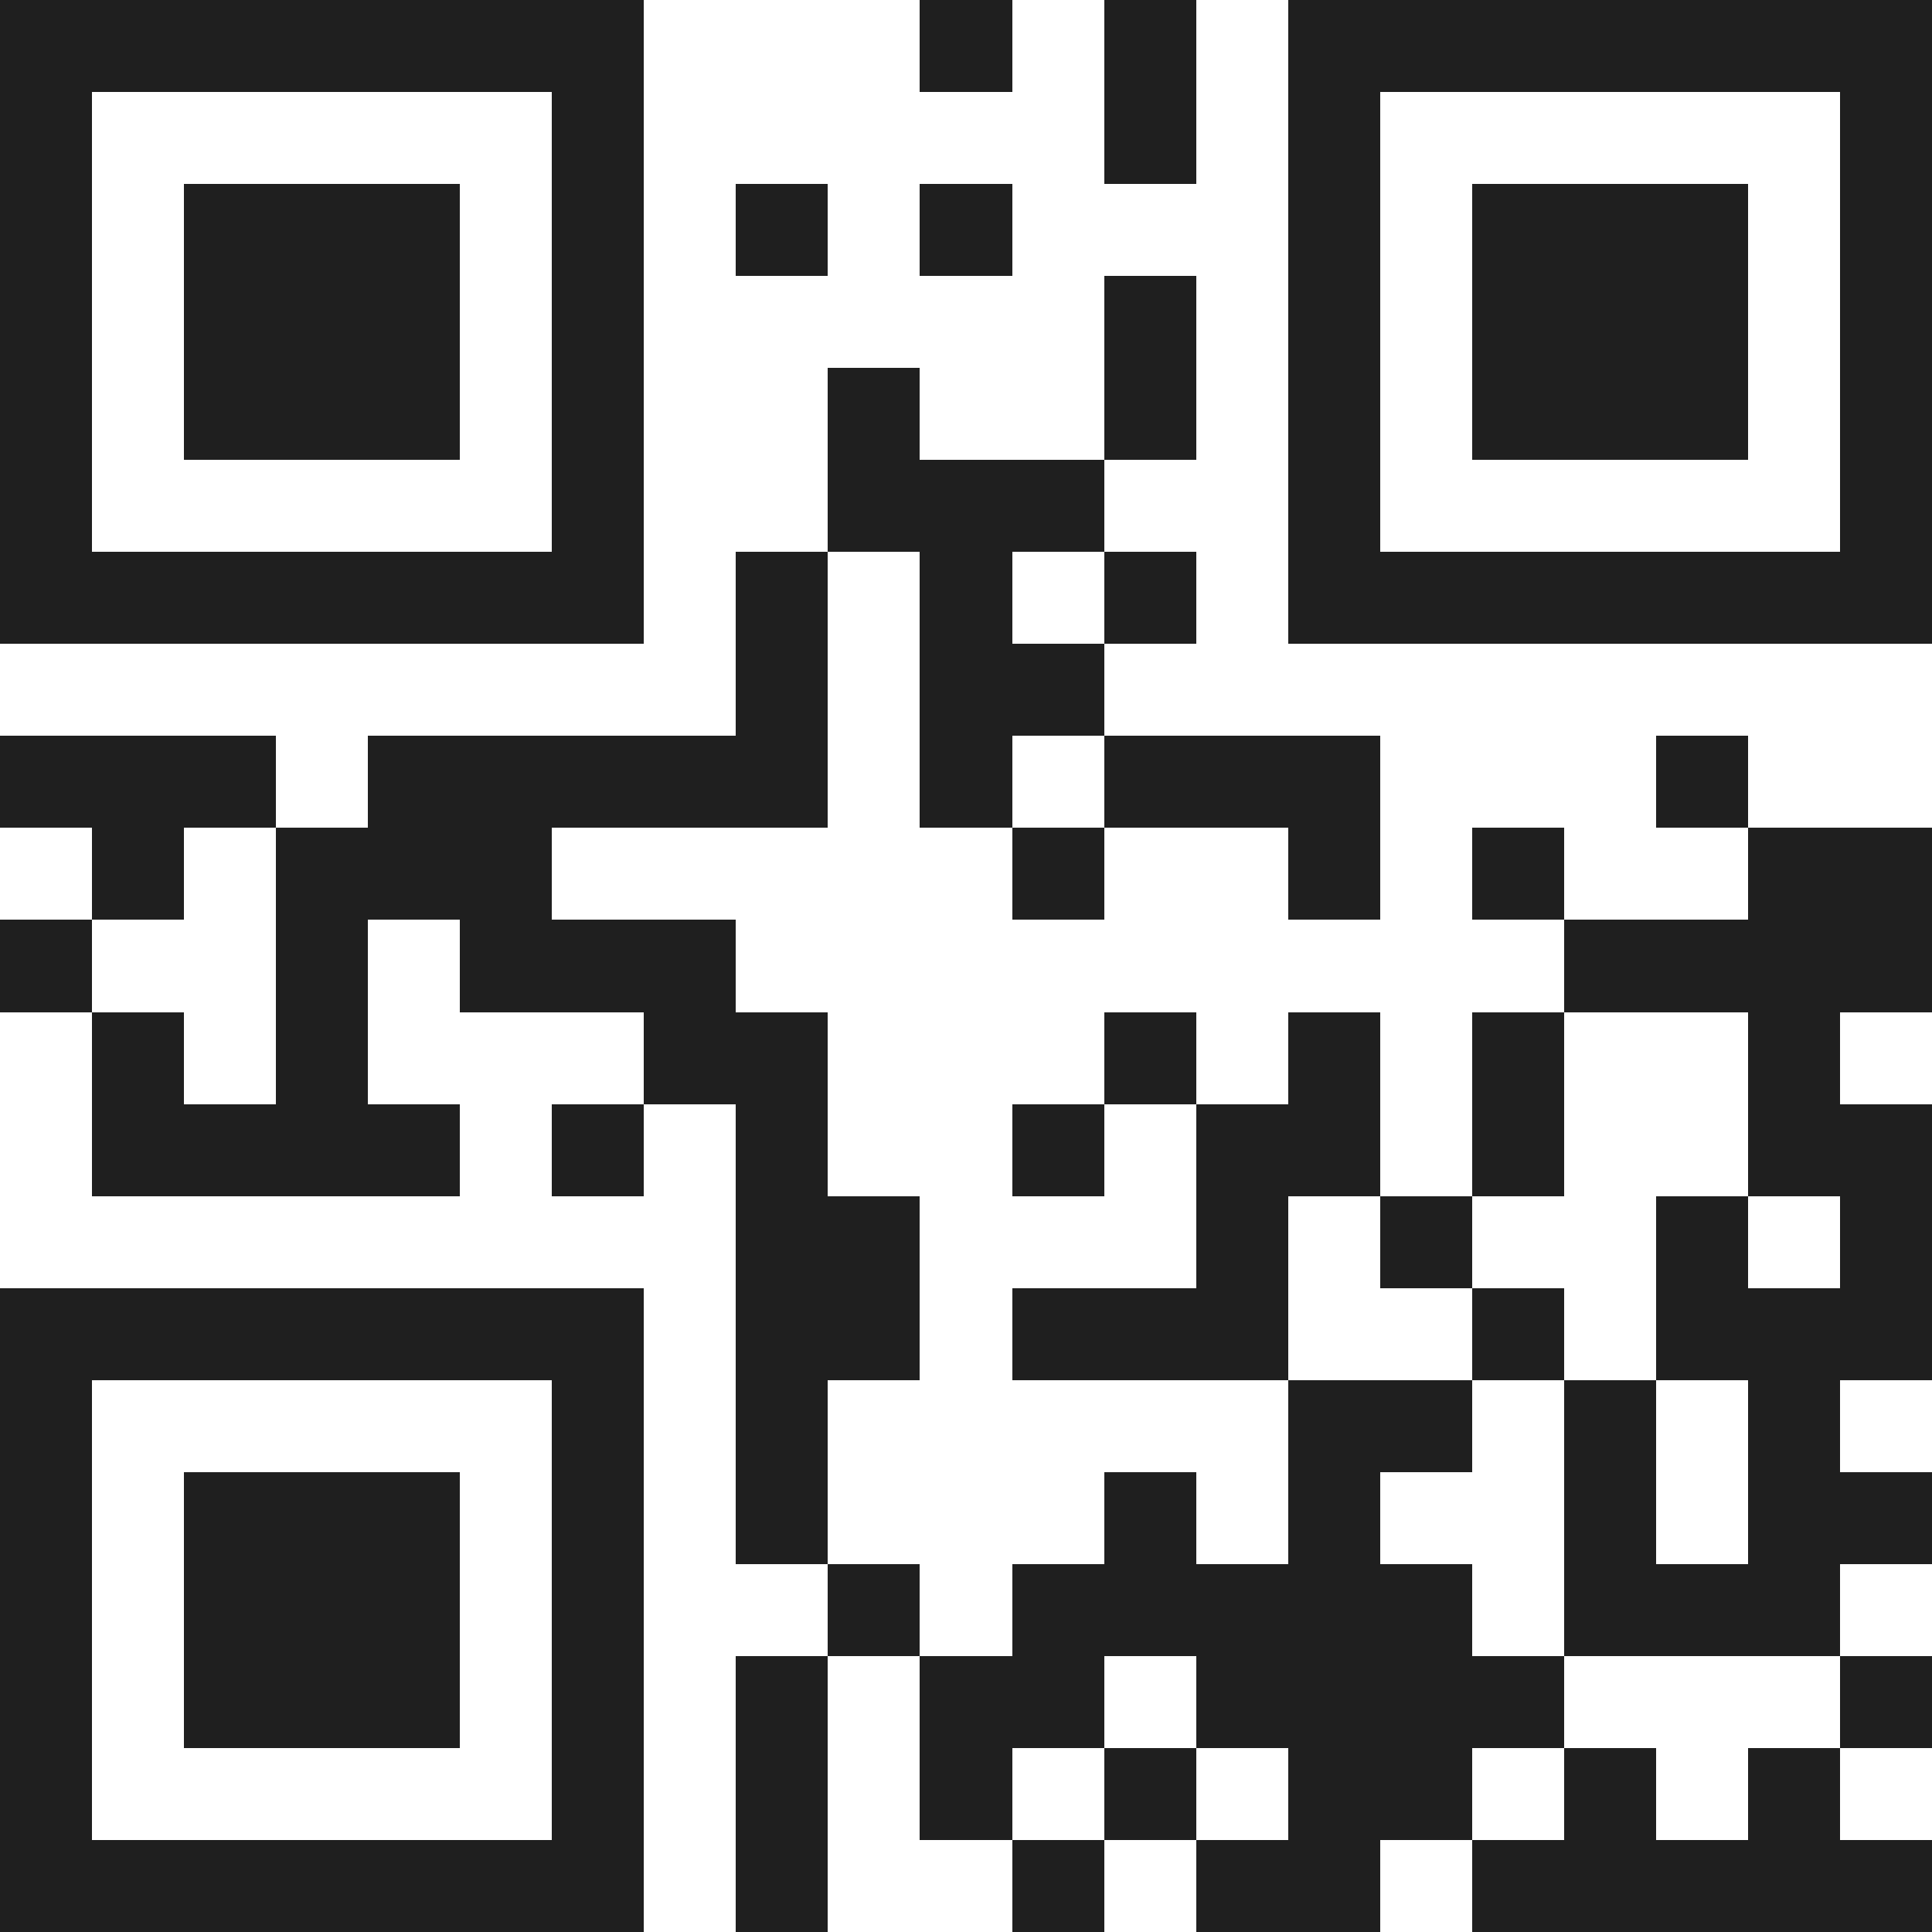 <svg xmlns="http://www.w3.org/2000/svg" viewBox="0 0 21 21" shape-rendering="crispEdges"><path fill="#ffffff" d="M0 0h21v21H0z"/><path stroke="#1f1f1f" d="M0 0.5h7m3 0h1m1 0h1m1 0h7M0 1.5h1m5 0h1m5 0h1m1 0h1m5 0h1M0 2.5h1m1 0h3m1 0h1m1 0h1m1 0h1m3 0h1m1 0h3m1 0h1M0 3.5h1m1 0h3m1 0h1m5 0h1m1 0h1m1 0h3m1 0h1M0 4.5h1m1 0h3m1 0h1m2 0h1m2 0h1m1 0h1m1 0h3m1 0h1M0 5.5h1m5 0h1m2 0h3m2 0h1m5 0h1M0 6.5h7m1 0h1m1 0h1m1 0h1m1 0h7M8 7.5h1m1 0h2M0 8.5h3m1 0h5m1 0h1m1 0h3m3 0h1M1 9.5h1m1 0h3m5 0h1m2 0h1m1 0h1m2 0h2M0 10.5h1m2 0h1m1 0h3m9 0h4M1 11.5h1m1 0h1m3 0h2m3 0h1m1 0h1m1 0h1m2 0h1M1 12.5h4m1 0h1m1 0h1m2 0h1m1 0h2m1 0h1m2 0h2M8 13.5h2m3 0h1m1 0h1m2 0h1m1 0h1M0 14.5h7m1 0h2m1 0h3m2 0h1m1 0h3M0 15.5h1m5 0h1m1 0h1m5 0h2m1 0h1m1 0h1M0 16.5h1m1 0h3m1 0h1m1 0h1m3 0h1m1 0h1m2 0h1m1 0h2M0 17.5h1m1 0h3m1 0h1m2 0h1m1 0h5m1 0h3M0 18.5h1m1 0h3m1 0h1m1 0h1m1 0h2m1 0h4m3 0h1M0 19.5h1m5 0h1m1 0h1m1 0h1m1 0h1m1 0h2m1 0h1m1 0h1M0 20.5h7m1 0h1m2 0h1m1 0h2m1 0h5"/></svg>

